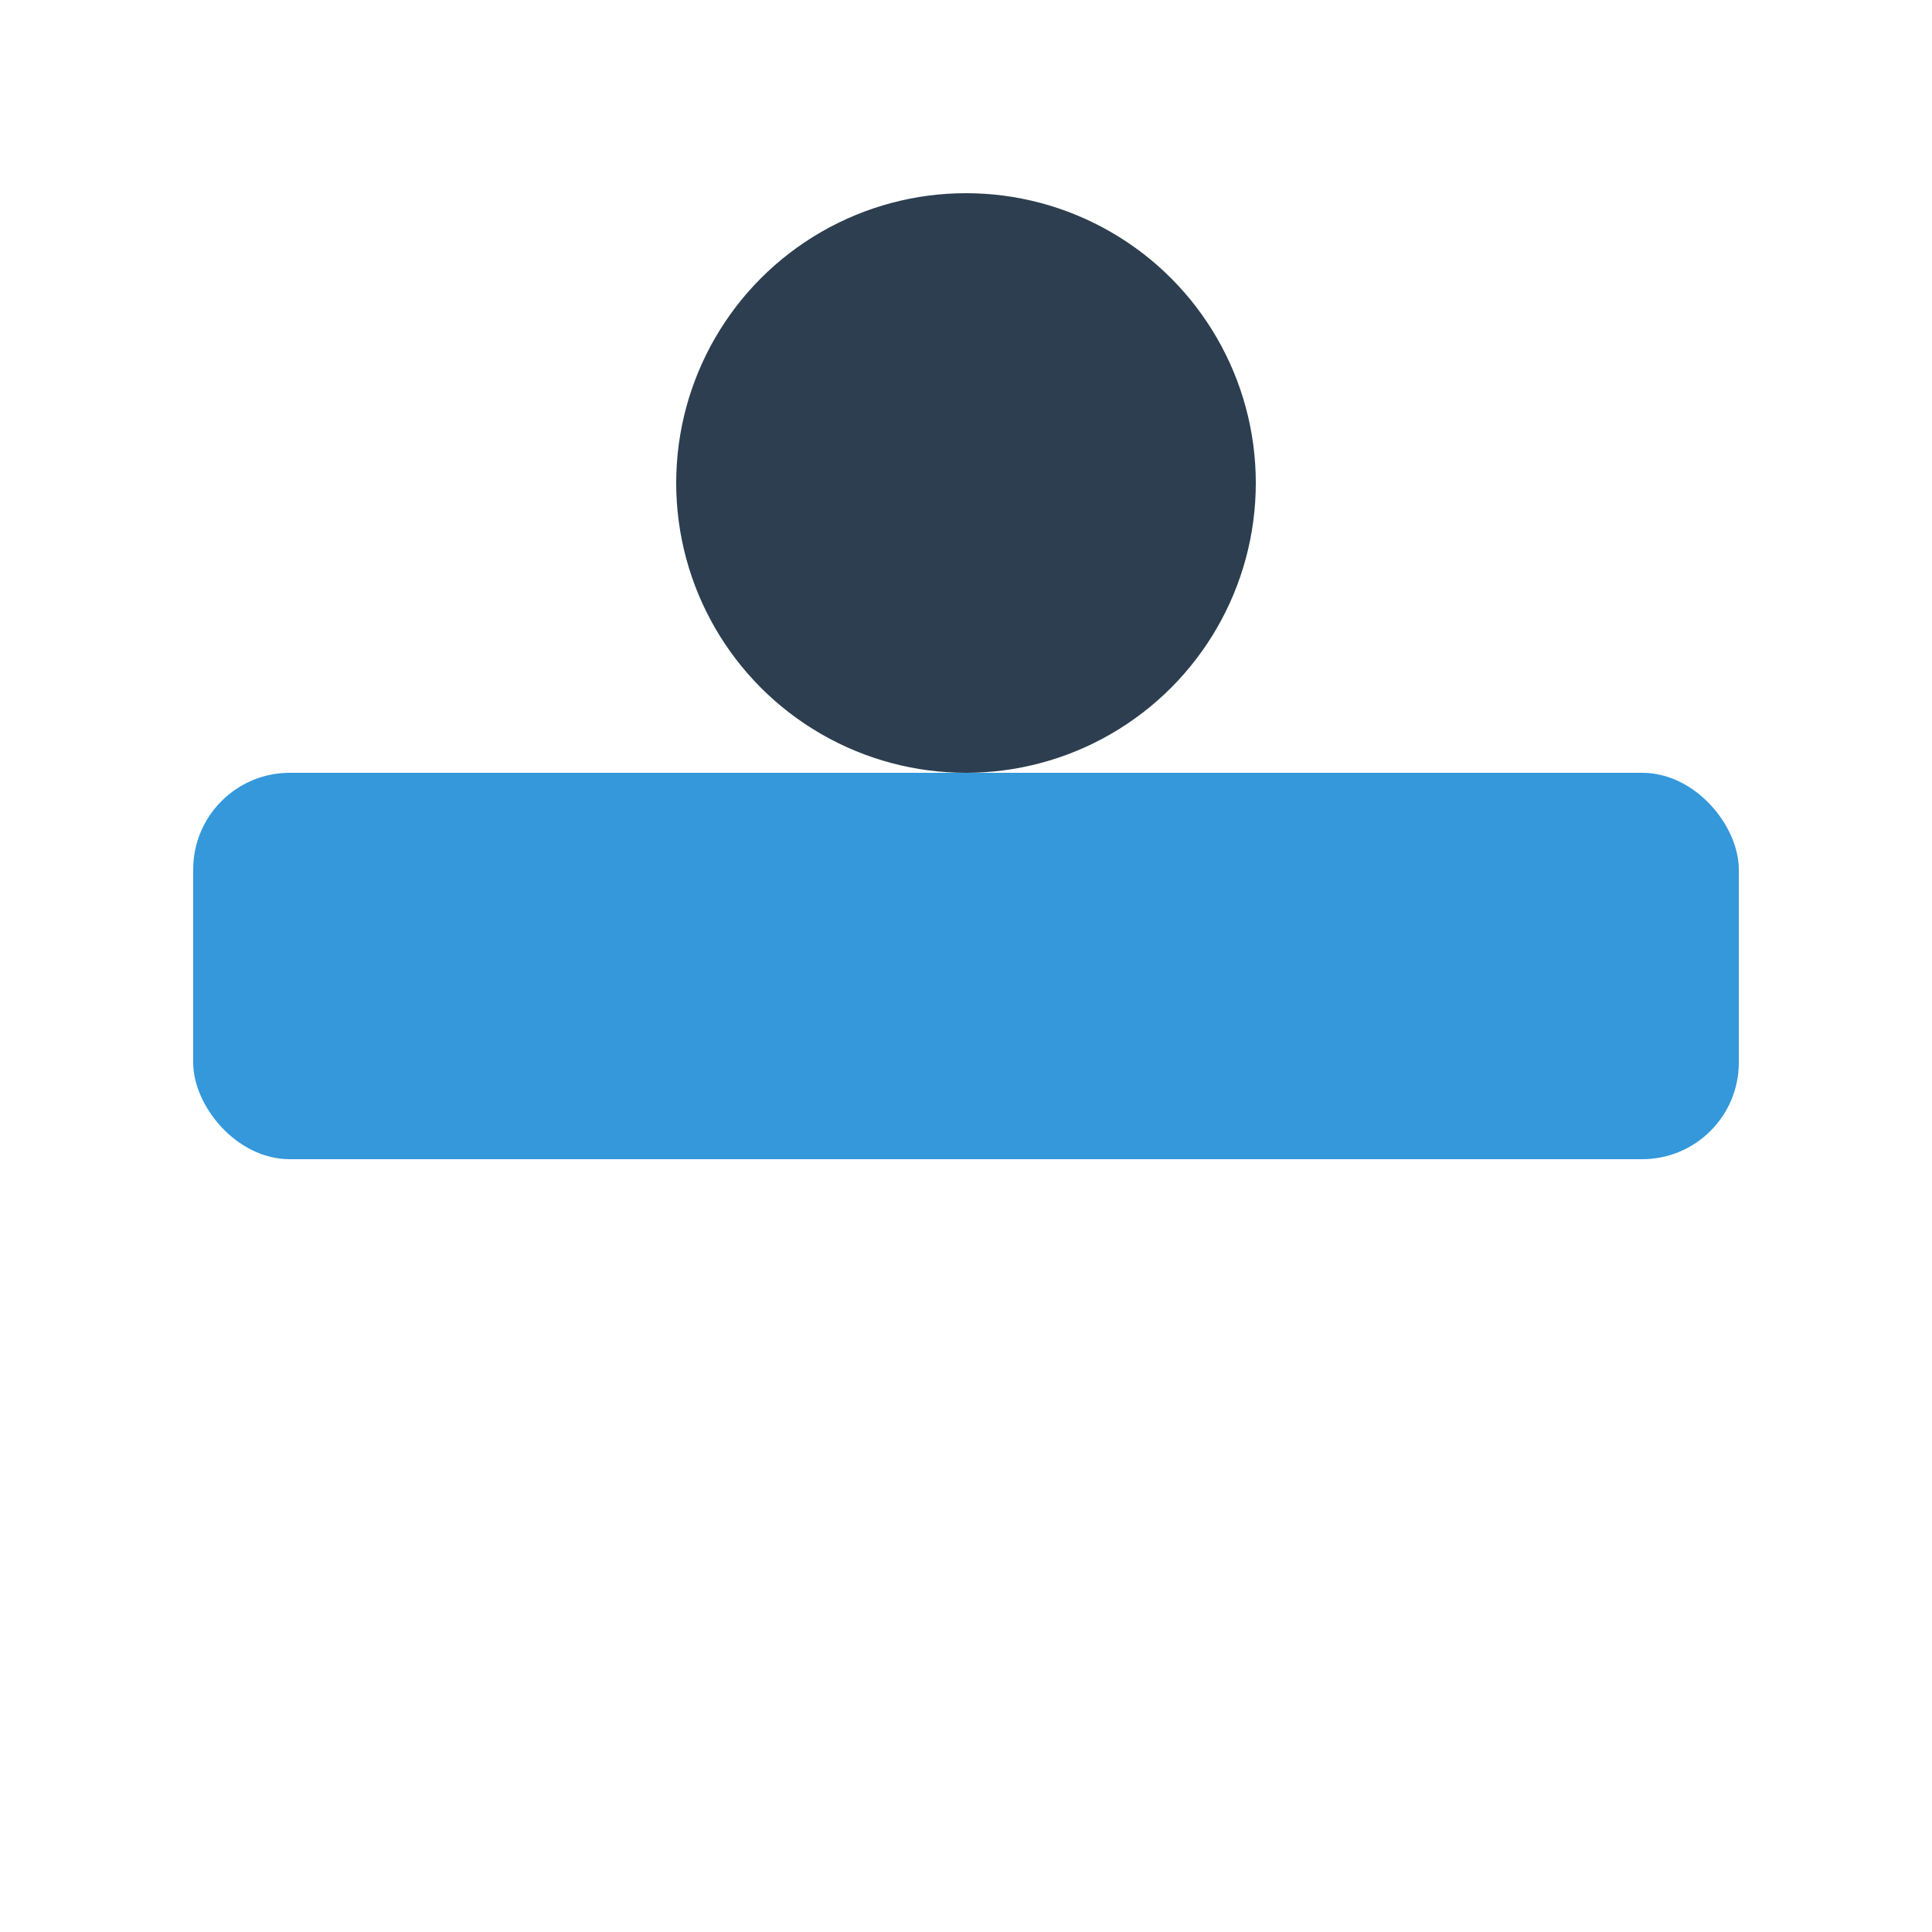 <?xml version="1.0" encoding="UTF-8"?>
<svg width="100" height="100" viewBox="0 0 100 100" xmlns="http://www.w3.org/2000/svg">
  <rect x="10" y="40" width="80" height="20" fill="#3498DB" rx="5"/>
  <circle cx="50" cy="25" r="15" fill="#2C3E50"/>
  <line x1="50" y1="40" x2="50" y2="60" stroke="#3498DB" stroke-width="2"/>
</svg>